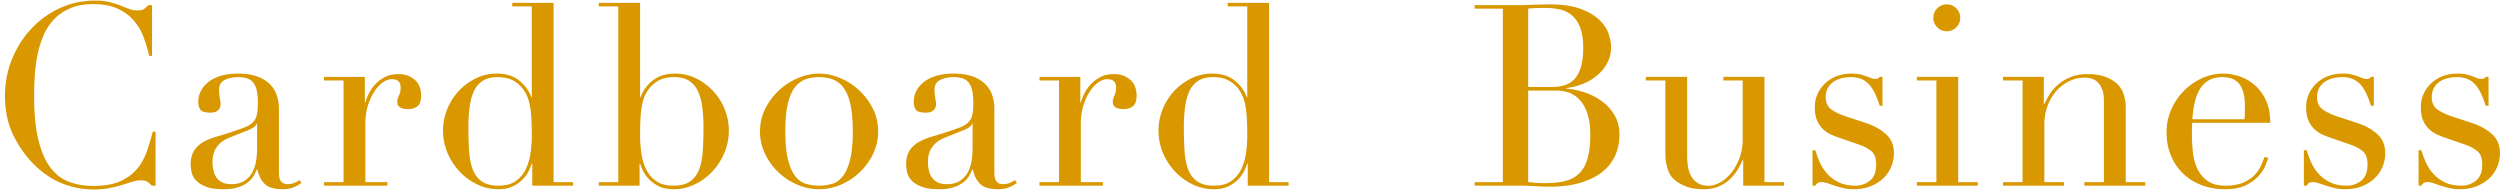 <svg xmlns="http://www.w3.org/2000/svg" width="493" height="38"><path fill-rule="evenodd" fill="#D99800" d="M483.991 23.113l3.65 1.2c1.567.534 2.85 1.268 3.85 2.2 1 .934 1.5 2.168 1.5 3.7 0 .9-.175 1.784-.525 2.65a6.422 6.422 0 01-1.55 2.275c-.683.65-1.517 1.175-2.5 1.575-.983.4-2.108.6-3.375.6a8.566 8.566 0 01-2.025-.225 23.966 23.966 0 01-1.7-.475 65.948 65.948 0 01-1.425-.475 3.687 3.687 0 00-1.2-.225c-.367 0-.633.075-.8.225-.167.15-.3.309-.4.475h-.55v-7h.55c.233.8.533 1.609.9 2.425a8.559 8.559 0 001.475 2.25 7.243 7.243 0 002.275 1.675c.9.434 1.983.65 3.25.65a4.508 4.508 0 002.85-.975c.833-.65 1.25-1.707 1.25-3.175 0-1.266-.325-2.157-.975-2.675a7.644 7.644 0 00-2.275-1.225l-3.9-1.35c-.5-.166-1.042-.375-1.625-.625a5.896 5.896 0 01-1.625-1.05c-.5-.45-.908-1.025-1.225-1.725-.317-.7-.475-1.6-.475-2.7 0-.932.183-1.8.55-2.6.367-.8.867-1.5 1.5-2.1a6.716 6.716 0 012.275-1.4 8.108 8.108 0 012.875-.5c.733 0 1.325.059 1.775.175.45.118.842.234 1.175.35.333.118.633.234.9.35.267.118.583.175.95.175s.633-.132.8-.4h.55v5.7h-.55a21.6 21.6 0 00-.8-2.125 8.528 8.528 0 00-1.075-1.825 4.375 4.375 0 00-1.55-1.25c-.617-.3-1.342-.45-2.175-.45-1.6 0-2.842.359-3.725 1.075-.883.718-1.325 1.675-1.325 2.875 0 1.068.375 1.875 1.125 2.425.75.55 1.858 1.059 3.325 1.525zm-15.695 12.025c-.683.65-1.517 1.175-2.5 1.575-.983.4-2.108.6-3.375.6a8.566 8.566 0 01-2.025-.225 23.966 23.966 0 01-1.7-.475 65.948 65.948 0 01-1.425-.475 3.687 3.687 0 00-1.2-.225c-.367 0-.633.075-.8.225-.167.15-.3.309-.4.475h-.55v-7h.55c.233.8.533 1.609.9 2.425a8.559 8.559 0 001.475 2.25 7.243 7.243 0 002.275 1.675c.9.434 1.983.65 3.25.65a4.508 4.508 0 002.85-.975c.833-.65 1.25-1.707 1.25-3.175 0-1.266-.325-2.157-.975-2.675a7.644 7.644 0 00-2.275-1.225l-3.9-1.35c-.5-.166-1.042-.375-1.625-.625a5.896 5.896 0 01-1.625-1.05c-.5-.45-.908-1.025-1.225-1.725-.317-.7-.475-1.6-.475-2.7 0-.932.183-1.8.55-2.6.367-.8.867-1.5 1.5-2.1a6.716 6.716 0 012.275-1.4 8.108 8.108 0 012.875-.5c.733 0 1.325.059 1.775.175.45.118.842.234 1.175.35.333.118.633.234.9.35.267.118.583.175.95.175s.633-.132.8-.4h.55v5.7h-.55a21.6 21.6 0 00-.8-2.125 8.528 8.528 0 00-1.075-1.825 4.375 4.375 0 00-1.55-1.25c-.617-.3-1.342-.45-2.175-.45-1.6 0-2.842.359-3.725 1.075-.883.718-1.325 1.675-1.325 2.875 0 1.068.375 1.875 1.125 2.425.75.55 1.858 1.059 3.325 1.525l3.65 1.2c1.567.534 2.85 1.268 3.85 2.2 1 .934 1.5 2.168 1.5 3.7 0 .9-.175 1.784-.525 2.65a6.422 6.422 0 01-1.55 2.275zm-36.03-9.9a31.354 31.354 0 00.175 4.775c.133 1.2.425 2.284.875 3.25a6.042 6.042 0 002 2.4c.883.634 2.058.95 3.525.95s2.675-.216 3.625-.65c.95-.432 1.7-.957 2.25-1.575.55-.616.958-1.241 1.225-1.875.267-.632.467-1.15.6-1.55l.75.15c-.1.368-.292.893-.575 1.575-.283.684-.733 1.368-1.35 2.05-.617.684-1.45 1.284-2.5 1.8-1.05.517-2.408.775-4.075.775-1.667 0-3.208-.267-4.625-.8-1.417-.532-2.642-1.3-3.675-2.3a10.396 10.396 0 01-2.4-3.575c-.567-1.382-.85-2.925-.85-4.625 0-1.466.292-2.891.875-4.275a12.102 12.102 0 012.4-3.675 12.037 12.037 0 013.575-2.575 10.114 10.114 0 014.4-.975c.933 0 1.933.168 3 .5a8.845 8.845 0 012.975 1.625c.917.75 1.683 1.743 2.3 2.975.617 1.234.925 2.768.925 4.6h-15.4c0 .334-.008.675-.025 1.025zm10.325-1.725c.067-.466.1-.9.1-1.3v-1.25c0-1.132-.108-2.066-.325-2.8-.217-.732-.517-1.316-.9-1.75a3.195 3.195 0 00-1.4-.925 5.618 5.618 0 00-1.775-.275c-1.133 0-2.067.225-2.8.675a4.978 4.978 0 00-1.75 1.825c-.433.768-.758 1.65-.975 2.65-.217 1-.358 2.05-.425 3.15h10.25zm-31.545 12.4h3.85v-16.15c0-1.3-.308-2.366-.925-3.2-.617-.832-1.575-1.25-2.875-1.25a6.939 6.939 0 00-3.05.7 8.045 8.045 0 00-2.55 1.95c-.733.834-1.308 1.818-1.725 2.95-.417 1.134-.625 2.368-.625 3.7v11.3h3.85v.7h-12v-.7h3.85v-20.05h-3.85v-.7h8.05v5.35h.1c.2-.432.492-.982.875-1.65.383-.666.908-1.316 1.575-1.95.667-.632 1.5-1.175 2.5-1.625 1-.45 2.217-.675 3.65-.675 2.2 0 3.992.534 5.375 1.6 1.383 1.068 2.075 2.768 2.075 5.1v14.6h3.85v.7h-12v-.7zm-33.04 0h3.85v-20.05h-3.85v-.7h8.15v20.75h3.85v.7h-12v-.7zm5.9-29.75a2.55 2.55 0 01-1.875-.775 2.55 2.55 0 01-.775-1.875c0-.732.258-1.357.775-1.875a2.558 2.558 0 011.875-.775c.733 0 1.358.259 1.875.775.517.518.775 1.143.775 1.875a2.55 2.55 0 01-.775 1.875 2.55 2.55 0 01-1.875.775zm-12.5 28.975c-.683.65-1.517 1.175-2.5 1.575-.983.4-2.108.6-3.375.6a8.566 8.566 0 01-2.025-.225 23.966 23.966 0 01-1.7-.475 65.948 65.948 0 01-1.425-.475 3.687 3.687 0 00-1.2-.225c-.367 0-.633.075-.8.225-.167.15-.3.309-.4.475h-.55v-7h.55c.233.8.533 1.609.9 2.425a8.559 8.559 0 001.475 2.25 7.243 7.243 0 002.275 1.675c.9.434 1.983.65 3.25.65a4.508 4.508 0 002.85-.975c.833-.65 1.25-1.707 1.25-3.175 0-1.266-.325-2.157-.975-2.675a7.644 7.644 0 00-2.275-1.225l-3.9-1.35c-.5-.166-1.042-.375-1.625-.625a5.896 5.896 0 01-1.625-1.05c-.5-.45-.908-1.025-1.225-1.725-.317-.7-.475-1.6-.475-2.7 0-.932.183-1.8.55-2.6.367-.8.867-1.5 1.5-2.1a6.716 6.716 0 012.275-1.4 8.108 8.108 0 012.875-.5c.733 0 1.325.059 1.775.175.45.118.842.234 1.175.35.333.118.633.234.9.35.267.118.583.175.95.175s.633-.132.8-.4h.55v5.7h-.55a21.6 21.6 0 00-.8-2.125 8.528 8.528 0 00-1.075-1.825 4.375 4.375 0 00-1.55-1.25c-.617-.3-1.342-.45-2.175-.45-1.6 0-2.842.359-3.725 1.075-.883.718-1.325 1.675-1.325 2.875 0 1.068.375 1.875 1.125 2.425.75.55 1.858 1.059 3.325 1.525l3.65 1.2c1.567.534 2.85 1.268 3.85 2.2 1 .934 1.5 2.168 1.5 3.7 0 .9-.175 1.784-.525 2.65a6.422 6.422 0 01-1.55 2.275zm-27.65-3.575h-.1c-.3.668-.658 1.343-1.075 2.025a8.156 8.156 0 01-1.55 1.85 7.84 7.84 0 01-2.15 1.35c-.817.35-1.775.525-2.875.525-1.333 0-2.417-.15-3.25-.45-.833-.3-1.483-.616-1.95-.95a9.679 9.679 0 01-.775-.625c-.283-.25-.542-.591-.775-1.025-.233-.432-.433-.991-.6-1.675-.167-.682-.25-1.525-.25-2.525v-14.2h-3.85v-.7h8.15v15.35c0 .868.058 1.668.175 2.4.117.734.342 1.375.675 1.925s.767.984 1.3 1.3c.533.318 1.233.475 2.1.475.733 0 1.492-.216 2.275-.65.783-.432 1.5-1.05 2.15-1.85.65-.8 1.192-1.757 1.625-2.875.433-1.116.65-2.375.65-3.775v-11.6h-3.8v-.7h8.1v20.75h3.85v.7h-8.05v-5.05zm-27.8 2.35c-1.133.9-2.567 1.609-4.3 2.125-1.733.518-3.75.775-6.05.775-.467 0-.925-.008-1.375-.025a50.81 50.81 0 01-1.425-.075c-.5-.033-1.017-.058-1.55-.075-.533-.017-1.1-.025-1.7-.025h-8.75v-.7h5.55v-34.2h-5.55v-.7h8.75a48.131 48.131 0 003.1-.1c.533 0 1.05-.007 1.55-.025.5-.016.983-.025 1.45-.025 2.433 0 4.433.293 6 .875 1.567.584 2.8 1.3 3.7 2.15.9.85 1.517 1.768 1.85 2.75.333.984.5 1.875.5 2.675 0 1.1-.242 2.118-.725 3.05a8.105 8.105 0 01-1.95 2.45 10.17 10.17 0 01-2.825 1.7 12.607 12.607 0 01-3.35.85v.1c1.2.1 2.425.359 3.675.775 1.25.418 2.383 1 3.4 1.75a8.968 8.968 0 012.475 2.775c.633 1.1.95 2.368.95 3.8 0 1.5-.283 2.875-.85 4.125s-1.417 2.325-2.55 3.225zm-5.475-18.325c.55-.582.975-1.375 1.275-2.375.3-1 .45-2.266.45-3.8 0-1.732-.225-3.125-.675-4.175-.45-1.05-1.033-1.841-1.75-2.375a5.793 5.793 0 00-2.4-1.05 14.185 14.185 0 00-2.625-.25c-.6 0-1.208.009-1.825.025-.617.018-1.142.059-1.575.125v15.45h4.6c.933 0 1.783-.116 2.55-.35a4.432 4.432 0 001.975-1.225zm1.425 4.575c-1.133-1.532-2.817-2.3-5.05-2.3h-5.5v18.05c.4.034.842.075 1.325.125s1.175.075 2.075.075c1.567 0 2.908-.15 4.025-.45 1.117-.3 2.033-.825 2.75-1.575.717-.75 1.242-1.741 1.575-2.975.333-1.232.5-2.782.5-4.65 0-2.666-.567-4.766-1.7-6.3zm-65.85 12.1h-.1c-.133.4-.333.884-.6 1.45-.267.568-.658 1.118-1.175 1.65-.517.534-1.167.993-1.95 1.375-.783.383-1.742.575-2.875.575a9.516 9.516 0 01-4.175-.95 11.59 11.59 0 01-3.475-2.55 12.304 12.304 0 01-2.375-3.675 11.144 11.144 0 01-.875-4.375c0-1.5.283-2.932.85-4.3a11.577 11.577 0 012.3-3.575 11.615 11.615 0 013.35-2.45 9.143 9.143 0 014.05-.925c1.833 0 3.317.45 4.45 1.35 1.133.9 1.933 2 2.4 3.3h.1v-17.9h-3.85v-.7h8.15v35.35h3.85v.7h-8.05v-4.35zm-.175-8.825c-.05-.95-.142-1.791-.275-2.525-.133-.732-.317-1.366-.55-1.9a8.38 8.38 0 00-.85-1.5c-.5-.666-1.15-1.216-1.95-1.65-.8-.432-1.817-.65-3.05-.65-1.167 0-2.125.234-2.875.7-.75.468-1.333 1.134-1.75 2-.417.868-.708 1.909-.875 3.125-.167 1.218-.25 2.593-.25 4.125 0 1.734.05 3.309.15 4.725.1 1.418.35 2.625.75 3.625s1 1.768 1.8 2.3c.8.534 1.883.8 3.25.8 1.4 0 2.525-.3 3.375-.9a6.08 6.08 0 001.975-2.325c.467-.95.783-2.007.95-3.175.167-1.166.25-2.3.25-3.4 0-1.3-.025-2.425-.075-3.375zm-24.24-1.925c-1.467 0-2.2-.466-2.2-1.4 0-.3.033-.541.1-.725.067-.182.142-.366.225-.55.083-.182.158-.391.225-.625.067-.232.1-.566.1-1 0-1.066-.583-1.6-1.75-1.6-.533 0-1.1.2-1.7.6-.6.4-1.158.984-1.675 1.75-.517.768-.95 1.693-1.3 2.775-.35 1.084-.525 2.325-.525 3.725v11.45h4.35v.7h-12.5v-.7h3.85v-20.05h-3.85v-.7h8.05v5.05h.1c.133-.5.35-1.066.65-1.7a7.47 7.47 0 011.25-1.825 7.14 7.14 0 011.925-1.475c.75-.4 1.658-.6 2.725-.6.767 0 1.433.125 2 .375s1.033.568 1.4.95c.367.384.633.825.8 1.325.167.5.25 1 .25 1.5 0 1.1-.25 1.834-.75 2.2-.5.368-1.083.55-1.75.55zm-24.85 15.8c-1.6 0-2.758-.342-3.475-1.025-.717-.682-1.208-1.641-1.475-2.875h-.1c-.133.3-.317.675-.55 1.125-.233.45-.592.884-1.075 1.3-.483.418-1.125.768-1.925 1.05-.8.283-1.817.425-3.05.425-1.4 0-2.517-.158-3.35-.475-.833-.316-1.483-.707-1.95-1.175-.467-.466-.775-.991-.925-1.575a6.544 6.544 0 01-.225-1.625c0-1.166.233-2.1.7-2.8a5.2 5.2 0 011.825-1.675c.75-.416 1.583-.757 2.5-1.025.917-.266 1.842-.55 2.775-.85a81.9 81.9 0 002.725-.95c.717-.266 1.275-.591 1.675-.975.4-.382.675-.866.825-1.45.15-.582.225-1.375.225-2.375 0-.8-.05-1.516-.15-2.15-.1-.632-.283-1.175-.55-1.625a2.56 2.56 0 00-1.15-1.025c-.5-.232-1.167-.35-2-.35-1.1 0-2.008.193-2.725.575-.717.384-1.075 1.009-1.075 1.875 0 .568.05 1.125.15 1.675.1.55.15.959.15 1.225 0 .468-.167.859-.5 1.175-.333.318-.817.475-1.45.475-1.1 0-1.783-.2-2.05-.6-.267-.4-.4-.916-.4-1.55 0-.732.167-1.432.5-2.1.333-.666.825-1.257 1.475-1.775.65-.516 1.467-.925 2.45-1.225.983-.3 2.108-.45 3.375-.45 1.533 0 2.817.193 3.85.575 1.033.384 1.867.9 2.5 1.55a5.643 5.643 0 011.35 2.2c.267.818.4 1.675.4 2.575v12.45c0 .968.15 1.618.45 1.95.3.334.733.5 1.3.5.367 0 .75-.066 1.15-.2.4-.132.783-.332 1.15-.6l.4.55c-.433.334-.95.625-1.55.875-.6.25-1.333.375-2.2.375zm-5-12.95h-.1c-.067.434-.617.868-1.65 1.3l-3.75 1.5c-1.067.434-1.883 1.043-2.45 1.825-.567.784-.85 1.759-.85 2.925 0 .5.05 1.018.15 1.55.1.534.283 1.009.55 1.425a3.04 3.04 0 001.125 1.025c.483.268 1.108.4 1.875.4 1.1 0 1.992-.232 2.675-.7a4.58 4.58 0 001.55-1.75c.35-.7.583-1.457.7-2.275.117-.816.175-1.557.175-2.225v-5zm-22.245 9.6a12.444 12.444 0 01-3.725 2.45c-1.4.6-2.833.9-4.3.9-1.467 0-2.9-.3-4.3-.9a12.39 12.39 0 01-6.35-6.075c-.667-1.382-1-2.857-1-4.425 0-1.632.358-3.15 1.075-4.55a12.66 12.66 0 016.5-6c1.383-.566 2.742-.85 4.075-.85 1.333 0 2.692.284 4.075.85a12.66 12.66 0 016.5 6c.717 1.4 1.075 2.918 1.075 4.55 0 1.568-.333 3.043-1 4.425a12.39 12.39 0 01-2.625 3.625zm-1.775-13.075c-.267-1.35-.675-2.45-1.225-3.3-.55-.85-1.242-1.457-2.075-1.825-.833-.366-1.817-.55-2.95-.55-1.133 0-2.117.184-2.95.55-.833.368-1.525.975-2.075 1.825-.55.85-.958 1.95-1.225 3.3-.267 1.35-.4 3.025-.4 5.025 0 2.368.183 4.25.55 5.65.367 1.4.85 2.475 1.45 3.225s1.3 1.243 2.1 1.475c.8.234 1.65.35 2.55.35.9 0 1.75-.116 2.55-.35.8-.232 1.5-.725 2.1-1.475.6-.75 1.083-1.825 1.45-3.225.367-1.4.55-3.282.55-5.65 0-2-.133-3.675-.4-5.025zm-27.295 12.925a11.59 11.59 0 01-3.475 2.55 9.516 9.516 0 01-4.175.95c-1.133 0-2.092-.192-2.875-.575-.783-.382-1.433-.841-1.95-1.375-.517-.532-.908-1.082-1.175-1.65a13.483 13.483 0 01-.6-1.45h-.1v4.35h-8.05v-.7h3.85V1.263h-3.85v-.7h8.15v18.6h.1c.467-1.3 1.267-2.4 2.4-3.3 1.133-.9 2.617-1.35 4.45-1.35 1.433 0 2.783.309 4.05.925a11.615 11.615 0 013.35 2.45 11.577 11.577 0 012.3 3.575c.567 1.368.85 2.8.85 4.3 0 1.534-.292 2.993-.875 4.375a12.304 12.304 0 01-2.375 3.675zm-2-12.775c-.167-1.216-.458-2.257-.875-3.125-.417-.866-1-1.532-1.75-2-.75-.466-1.708-.7-2.875-.7-1.233 0-2.25.218-3.05.65-.8.434-1.45.984-1.95 1.65a6.242 6.242 0 00-.875 1.5 9.673 9.673 0 00-.525 1.9 20.251 20.251 0 00-.275 2.525 65.38 65.38 0 00-.075 3.375c0 1.1.083 2.234.25 3.4.167 1.168.483 2.225.95 3.175a6.08 6.08 0 001.975 2.325c.85.6 1.975.9 3.375.9 1.367 0 2.45-.266 3.25-.8.8-.532 1.4-1.3 1.8-2.3.4-1 .65-2.207.75-3.625.1-1.416.15-2.991.15-4.725 0-1.532-.083-2.907-.25-4.125zm-33.51 11.225h-.1c-.133.4-.333.884-.6 1.45-.267.568-.658 1.118-1.175 1.65-.517.534-1.167.993-1.95 1.375-.783.383-1.742.575-2.875.575a9.516 9.516 0 01-4.175-.95 11.59 11.59 0 01-3.475-2.55 12.304 12.304 0 01-2.375-3.675 11.144 11.144 0 01-.875-4.375c0-1.5.283-2.932.85-4.3a11.577 11.577 0 012.3-3.575 11.615 11.615 0 013.35-2.45 9.143 9.143 0 014.05-.925c1.833 0 3.317.45 4.45 1.35 1.133.9 1.933 2 2.4 3.3h.1v-17.9h-3.85v-.7h8.15v35.35h3.85v.7h-8.05v-4.35zm-.175-8.825c-.05-.95-.142-1.791-.275-2.525-.133-.732-.317-1.366-.55-1.9a8.38 8.38 0 00-.85-1.5c-.5-.666-1.15-1.216-1.95-1.65-.8-.432-1.817-.65-3.05-.65-1.167 0-2.125.234-2.875.7-.75.468-1.333 1.134-1.75 2-.417.868-.708 1.909-.875 3.125-.167 1.218-.25 2.593-.25 4.125 0 1.734.05 3.309.15 4.725.1 1.418.35 2.625.75 3.625s1 1.768 1.8 2.3c.8.534 1.883.8 3.25.8 1.4 0 2.525-.3 3.375-.9a6.08 6.08 0 001.975-2.325c.467-.95.783-2.007.95-3.175.167-1.166.25-2.3.25-3.4 0-1.3-.025-2.425-.075-3.375zm-24.24-1.925c-1.467 0-2.2-.466-2.2-1.4 0-.3.033-.541.1-.725.067-.182.142-.366.225-.55.083-.182.158-.391.225-.625.067-.232.1-.566.1-1 0-1.066-.583-1.6-1.75-1.6-.533 0-1.1.2-1.7.6-.6.4-1.158.984-1.675 1.75-.517.768-.95 1.693-1.3 2.775-.35 1.084-.525 2.325-.525 3.725v11.45h4.35v.7h-12.5v-.7h3.85v-20.05h-3.85v-.7h8.05v5.05h.1c.133-.5.35-1.066.65-1.7a7.47 7.47 0 011.25-1.825 7.14 7.14 0 011.925-1.475c.75-.4 1.658-.6 2.725-.6.767 0 1.433.125 2 .375s1.033.568 1.4.95c.367.384.633.825.8 1.325.167.5.25 1 .25 1.5 0 1.1-.25 1.834-.75 2.2-.5.368-1.083.55-1.75.55zm-24.85 15.8c-1.6 0-2.758-.342-3.475-1.025-.717-.682-1.208-1.641-1.475-2.875h-.1c-.133.3-.317.675-.55 1.125-.233.45-.592.884-1.075 1.3-.483.418-1.125.768-1.925 1.05-.8.283-1.817.425-3.05.425-1.4 0-2.517-.158-3.35-.475-.833-.316-1.483-.707-1.95-1.175-.467-.466-.775-.991-.925-1.575a6.544 6.544 0 01-.225-1.625c0-1.166.233-2.1.7-2.8a5.2 5.2 0 011.825-1.675c.75-.416 1.583-.757 2.5-1.025.917-.266 1.842-.55 2.775-.85a81.9 81.9 0 002.725-.95c.717-.266 1.275-.591 1.675-.975.4-.382.675-.866.825-1.45.15-.582.225-1.375.225-2.375 0-.8-.05-1.516-.15-2.15-.1-.632-.283-1.175-.55-1.625a2.56 2.56 0 00-1.15-1.025c-.5-.232-1.167-.35-2-.35-1.1 0-2.008.193-2.725.575-.717.384-1.075 1.009-1.075 1.875 0 .568.05 1.125.15 1.675.1.55.15.959.15 1.225 0 .468-.167.859-.5 1.175-.333.318-.817.475-1.45.475-1.1 0-1.783-.2-2.05-.6-.267-.4-.4-.916-.4-1.55 0-.732.167-1.432.5-2.1.333-.666.825-1.257 1.475-1.775.65-.516 1.467-.925 2.45-1.225.983-.3 2.108-.45 3.375-.45 1.533 0 2.817.193 3.85.575 1.033.384 1.867.9 2.5 1.55a5.643 5.643 0 011.35 2.2c.267.818.4 1.675.4 2.575v12.45c0 .968.15 1.618.45 1.95.3.334.733.5 1.3.5.367 0 .75-.066 1.15-.2.4-.132.783-.332 1.15-.6l.4.55c-.433.334-.95.625-1.55.875-.6.25-1.333.375-2.2.375zm-5-12.95h-.1c-.067.434-.617.868-1.65 1.3l-3.75 1.5c-1.067.434-1.883 1.043-2.45 1.825-.567.784-.85 1.759-.85 2.925 0 .5.05 1.018.15 1.55.1.534.283 1.009.55 1.425a3.04 3.04 0 001.125 1.025c.483.268 1.108.4 1.875.4 1.1 0 1.992-.232 2.675-.7a4.58 4.58 0 001.55-1.75c.35-.7.583-1.457.7-2.275.117-.816.175-1.557.175-2.225v-5zm-21.57 11.525c-.3-.216-.767-.325-1.4-.325-.5 0-1.042.093-1.625.275-.583.184-1.25.393-2 .625-.75.233-1.592.442-2.525.625-.933.183-1.967.275-3.1.275-2.1 0-4.142-.383-6.125-1.15-1.983-.766-3.858-2.016-5.625-3.75-1.633-1.632-3-3.566-4.1-5.8-1.1-2.232-1.65-4.816-1.65-7.75 0-2.5.45-4.882 1.35-7.15.9-2.266 2.15-4.266 3.75-6a18.077 18.077 0 015.65-4.125C13.898.622 16.264.113 18.831.113c1.033 0 1.95.1 2.75.3.8.2 1.517.425 2.15.675.633.25 1.217.475 1.75.675.533.2 1.05.3 1.55.3.667 0 1.142-.107 1.425-.325.283-.216.542-.457.775-.725h.75v10h-.55a30.369 30.369 0 00-1.15-3.75 10.641 10.641 0 00-1.95-3.275c-.833-.95-1.892-1.716-3.175-2.3-1.283-.582-2.875-.875-4.775-.875-1.767 0-3.283.275-4.55.825-1.267.55-2.333 1.284-3.2 2.2a10.722 10.722 0 00-2.075 3.2 19.503 19.503 0 00-1.175 3.85 30.56 30.56 0 00-.525 4.1 65.76 65.76 0 00-.125 3.925c0 3.5.283 6.4.85 8.7.567 2.3 1.358 4.118 2.375 5.45 1.017 1.334 2.242 2.268 3.675 2.8 1.433.534 3.017.8 4.75.8 2.233 0 4.033-.316 5.4-.95 1.367-.632 2.467-1.457 3.3-2.475a10.87 10.87 0 001.9-3.45 57.982 57.982 0 001.15-3.825h.55v10.65h-.75a4.837 4.837 0 00-.8-.725z"/></svg>